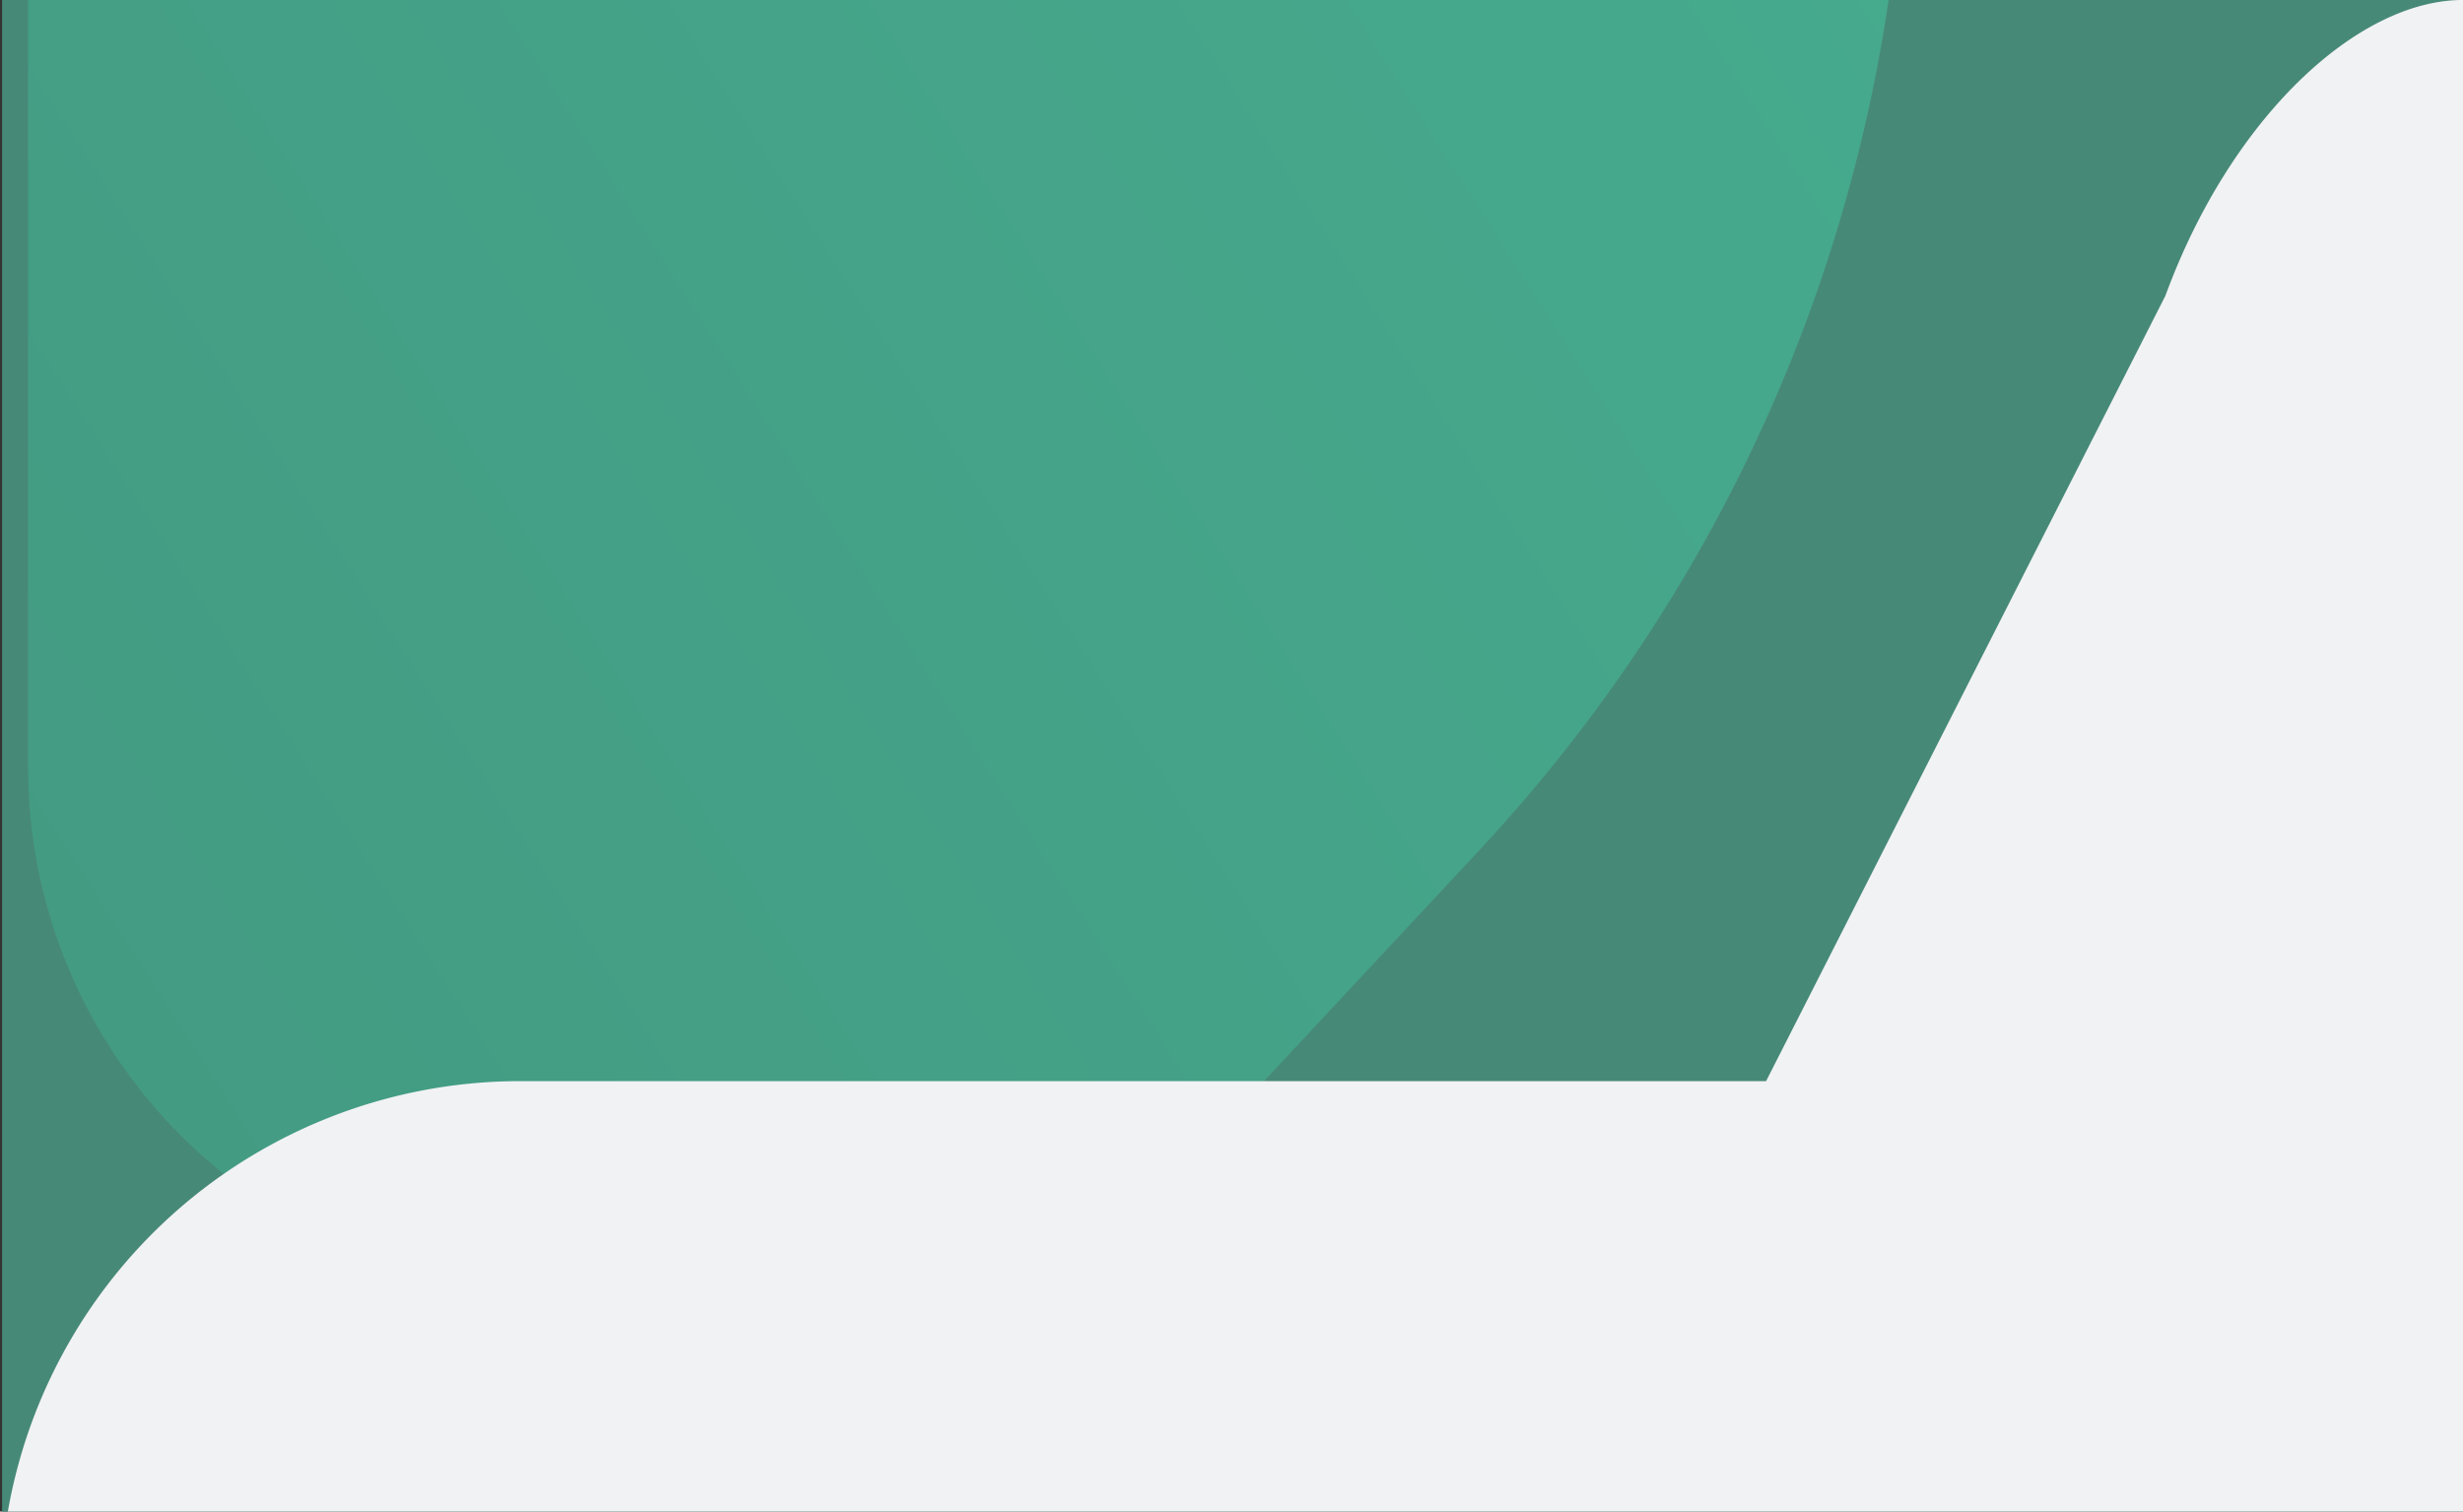 <svg xmlns="http://www.w3.org/2000/svg" xmlns:xlink="http://www.w3.org/1999/xlink" width="94.67" height="58.11" viewBox="0 0 94.67 58.11"><rect x="0" y="0" width="94.67" height="58.11" fill="#333333" stroke="none"/><defs><clipPath id="a"><rect width="94.67" height="58.11" transform="translate(2969 -9189)" fill="#fff"/></clipPath><clipPath id="b"><path d="M0,0H355a20,20,0,0,1,20,20V884.053a20,20,0,0,1-20,20H20a20,20,0,0,1-20-20V0A0,0,0,0,1,0,0Z" transform="translate(1 1459.448)" fill="#478977"/></clipPath><linearGradient id="c" x1="0.019" y1="0.5" x2="1" y2="0.575" gradientUnits="objectBoundingBox"><stop offset="0" stop-color="#3b6f60"/><stop offset="1" stop-color="#46ac8f"/></linearGradient><linearGradient id="d" x1="0.691" y1="0.182" x2="0.012" y2="0.482" xlink:href="#c"/></defs><g transform="translate(-2969 9189)" clip-path="url(#a)"><path d="M-1342,3725.5a20,20,0,0,1-20-20V2793a10,10,0,0,1,7.8-9.759V2783h272.523c4.1,0,8.955,4.237,11.442,10.518l15.349,27.93H-1007a20,20,0,0,1,20,20V3705.5a20,20,0,0,1-20,20Z" transform="translate(4331.079 -12812)" fill="#478977"/><g transform="translate(2969.08 -11503)" clip-path="url(#b)"><rect width="372.506" height="122.247" rx="61.123" transform="translate(-245.022 2491.083) rotate(-47)" fill="url(#c)"/><rect width="372.506" height="122.247" rx="61.123" transform="translate(232.568 2015.855) rotate(-47)" fill="url(#d)"/><rect width="372.506" height="122.247" rx="61.123" transform="translate(-24.917 2443.216) rotate(-47)" opacity="0.6" fill="url(#d)"/><g transform="translate(29.374 2451.987)" opacity="0.6"><g transform="translate(-0.374 0.013)"><rect width="158" height="1" fill="#408470"/><rect width="157" height="1" transform="translate(158)" fill="#408470"/></g></g><rect width="372.506" height="122.247" rx="61.123" transform="translate(22.462 2053.722) rotate(-47)" fill="url(#c)"/></g><path d="M37.815,1018.885H7.8v-.242a10,10,0,0,1-7.8-9.759V20A20,20,0,0,1,20,0H355a20,20,0,0,1,20,20V957.322a20,20,0,0,1-20,20H307.118l-15.349,30.194c-2.487,6.789-7.342,11.37-11.442,11.37Z" transform="translate(3344.001 -8170.115) rotate(180)" fill="#f1f2f4"/></g></svg>